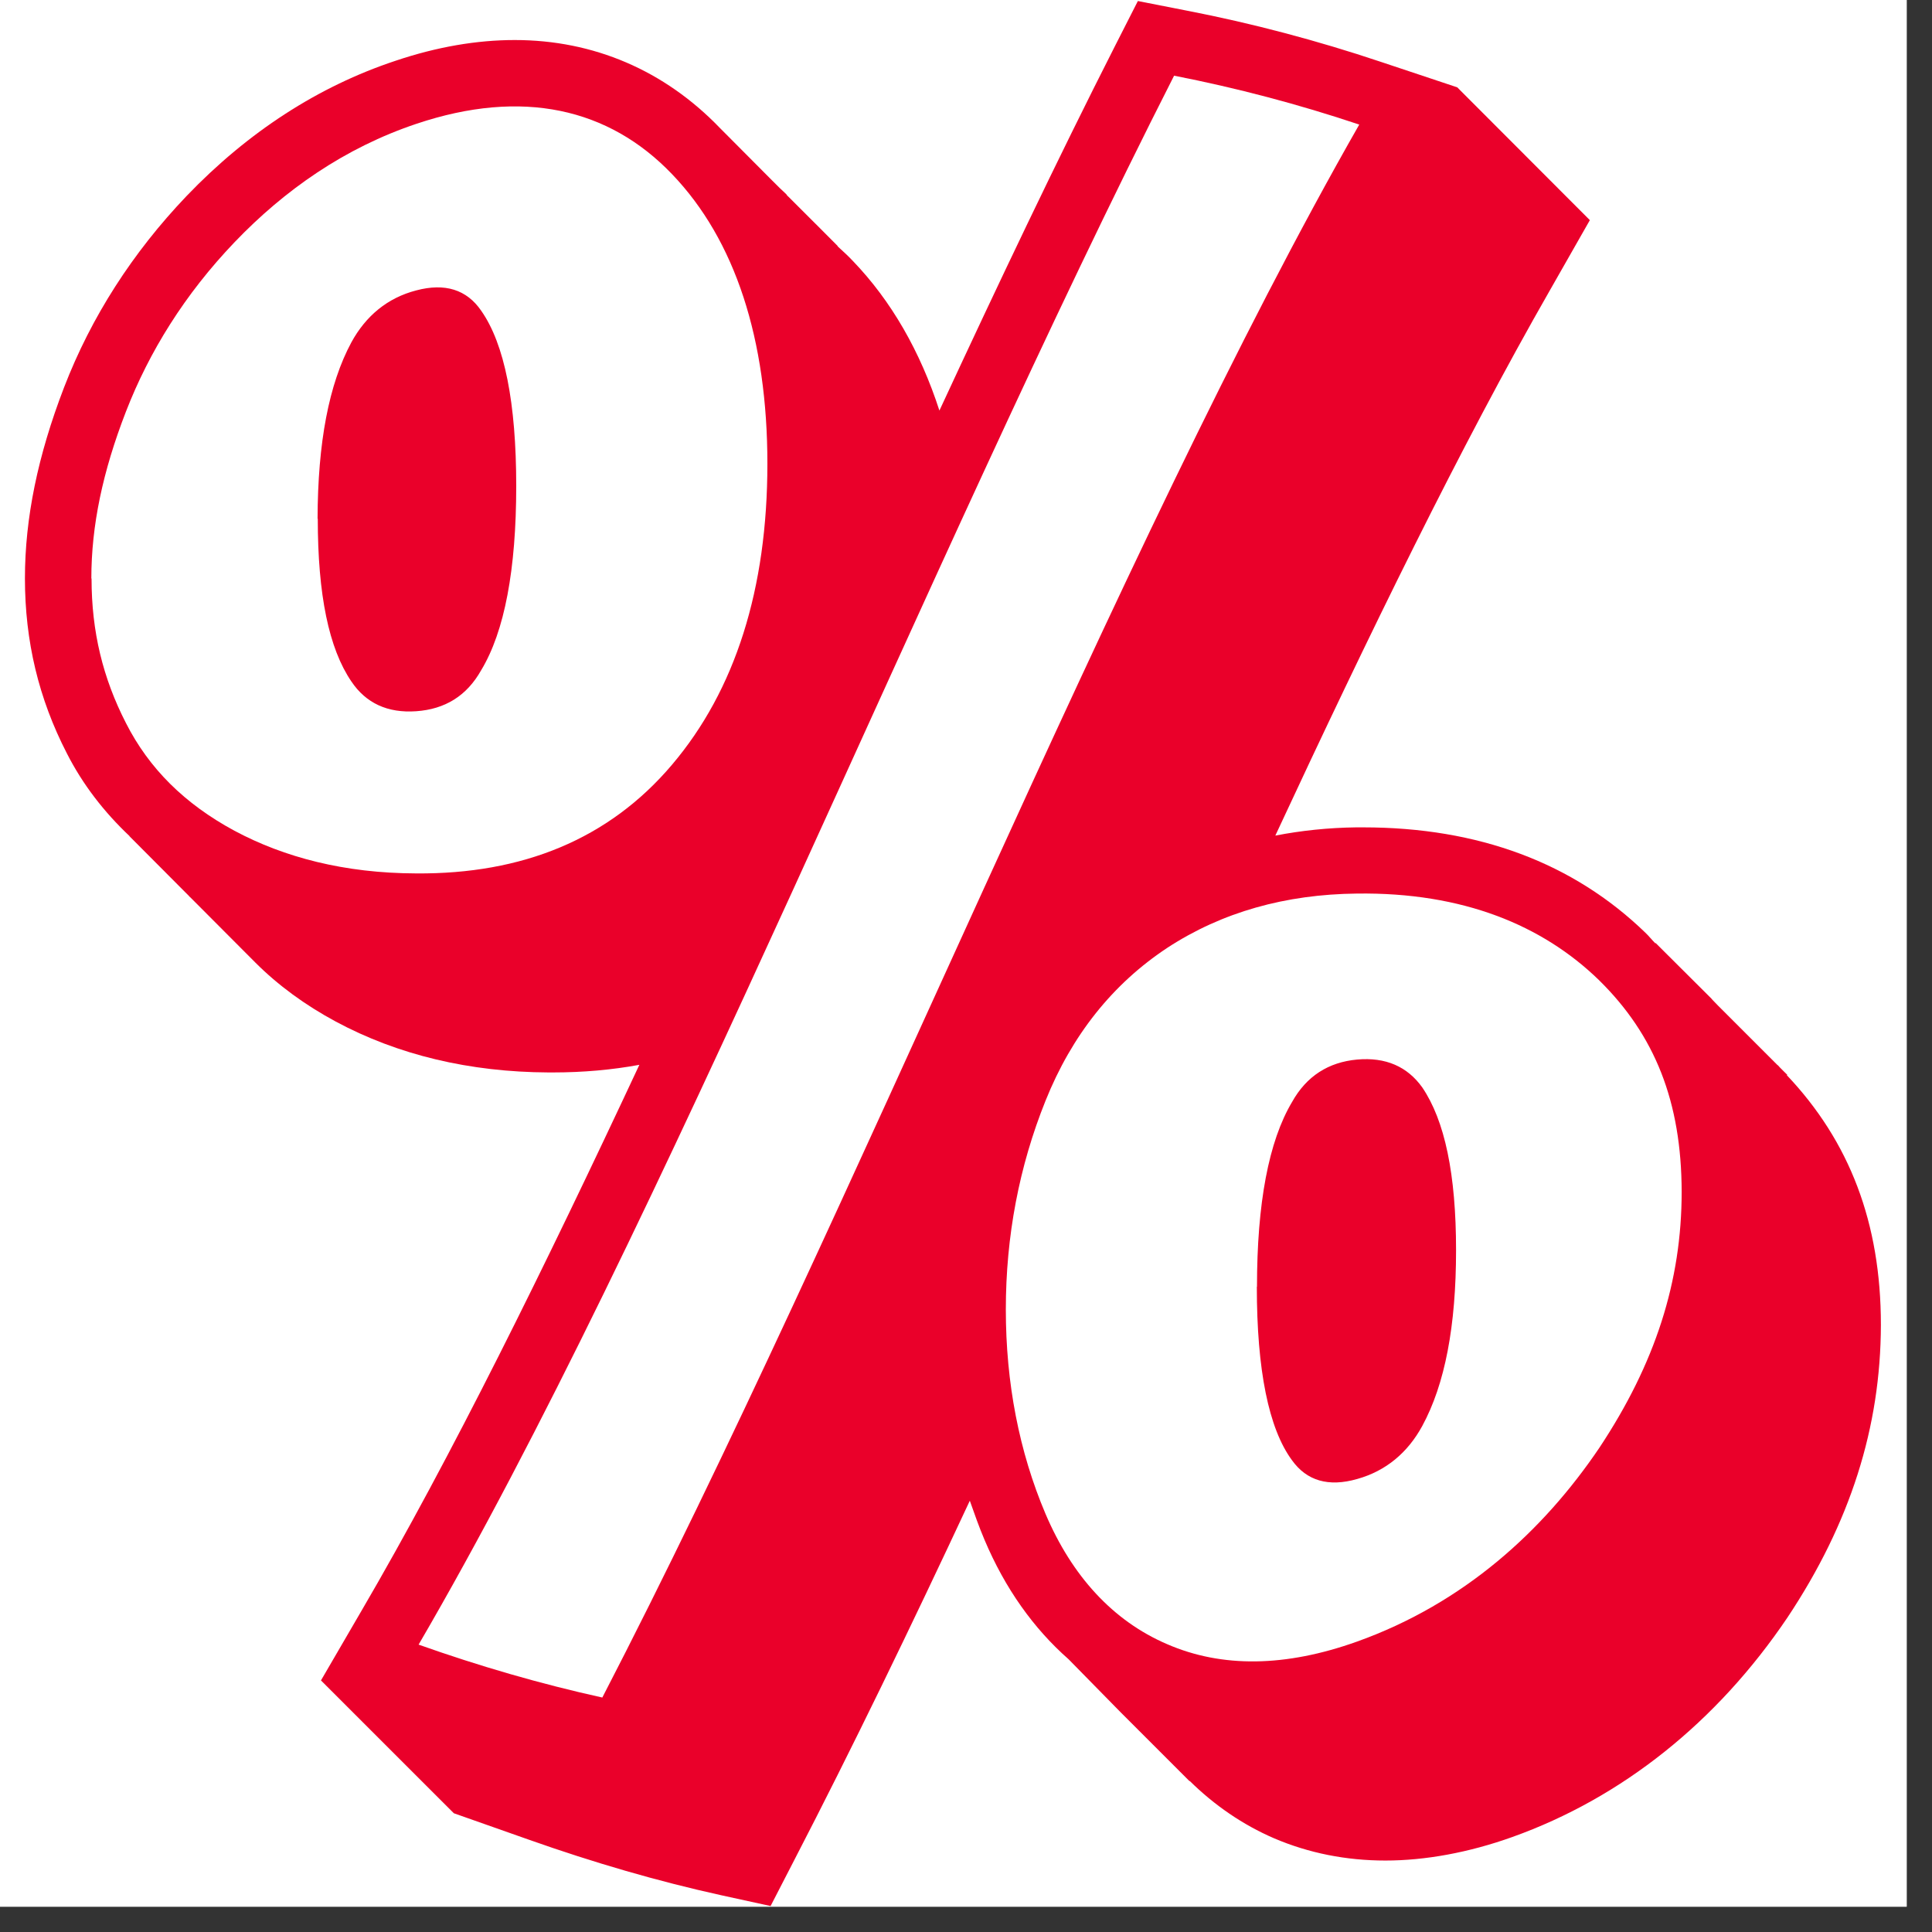 <?xml version="1.0" encoding="UTF-8"?>
<svg xmlns="http://www.w3.org/2000/svg" xmlns:xlink="http://www.w3.org/1999/xlink" width="50" zoomAndPan="magnify" viewBox="0 0 37.5 37.5" height="50" preserveAspectRatio="xMidYMid meet" version="1.0">
  <rect x="0" y="0" width="37.5" height="37.5" fill="#333333" stroke="none"/>
  <defs>
    <clipPath id="c8bd33f96c">
      <path d="M 0 0 L 37.008 0 L 37.008 37.008 L 0 37.008 Z M 0 0 " clip-rule="nonzero"></path>
    </clipPath>
    <clipPath id="50c15a7454">
      <path d="M 0.484 0 L 36.754 0 L 36.754 37 L 0.484 37 Z M 0.484 0 " clip-rule="nonzero"></path>
    </clipPath>
  </defs>
  <g clip-path="url(#c8bd33f96c)">
    <path fill="#ffffff" d="M 0 0 L 37.008 0 L 37.008 37.008 L 0 37.008 Z M 0 0 " fill-opacity="1" fill-rule="nonzero"></path>
    <path fill="#ffffff" d="M 0 0 L 37.008 0 L 37.008 37.008 L 0 37.008 Z M 0 0 " fill-opacity="1" fill-rule="nonzero"></path>
  </g>
  <g clip-path="url(#50c15a7454)">
    <path fill="#ea002a" d="M 34.691 20.863 L 34.551 20.723 C 34.551 20.723 34.523 20.691 34.512 20.68 C 34.5 20.672 34.496 20.668 34.484 20.656 L 33.344 19.516 L 33.238 19.406 C 33.238 19.406 33.23 19.398 33.227 19.391 C 33.223 19.391 33.219 19.387 33.219 19.383 L 32.137 18.305 L 32.129 18.309 C 32.062 18.242 32.008 18.172 31.938 18.105 C 30.539 16.75 28.699 16.059 26.457 16.059 L 26.324 16.059 C 25.781 16.066 25.258 16.121 24.754 16.219 C 26.559 12.34 28.359 8.645 30.082 5.637 L 30.859 4.273 L 28.285 1.695 L 26.797 1.199 C 25.574 0.789 24.309 0.453 23.039 0.207 L 22.086 0.02 L 21.645 0.887 C 20.52 3.102 19.375 5.508 18.234 7.969 C 17.863 6.824 17.301 5.84 16.551 5.062 C 16.457 4.961 16.355 4.871 16.254 4.777 C 16.254 4.777 16.262 4.777 16.262 4.777 C 16.273 4.789 15.68 4.191 15.297 3.812 C 15.281 3.801 15.273 3.785 15.262 3.77 C 15.223 3.73 15.18 3.695 15.141 3.656 L 14.984 3.5 L 13.973 2.484 C 12.898 1.367 11.523 0.777 9.992 0.777 C 9.254 0.777 8.477 0.91 7.676 1.18 C 6.18 1.676 4.812 2.562 3.621 3.805 C 2.574 4.902 1.77 6.152 1.242 7.523 C 0.734 8.844 0.484 10.055 0.484 11.227 C 0.484 12.445 0.75 13.559 1.297 14.621 C 1.605 15.227 2.02 15.762 2.516 16.23 L 2.512 16.23 C 2.512 16.23 3.668 17.391 3.668 17.391 C 3.672 17.395 3.676 17.402 3.68 17.406 L 3.691 17.414 L 4.957 18.684 C 5.398 19.125 5.922 19.508 6.516 19.828 C 7.723 20.477 9.113 20.809 10.648 20.816 L 10.73 20.816 C 11.32 20.816 11.879 20.766 12.41 20.668 C 10.582 24.578 8.758 28.285 7.012 31.273 L 6.23 32.617 L 8.809 35.195 L 10.273 35.711 C 11.52 36.152 12.77 36.516 13.992 36.785 L 14.957 36.996 L 15.41 36.117 C 16.535 33.945 17.684 31.57 18.824 29.129 C 18.914 29.383 19.004 29.641 19.109 29.887 C 19.508 30.832 20.062 31.609 20.742 32.207 C 20.742 32.207 21.758 33.242 21.758 33.242 L 23.09 34.574 L 23.09 34.566 C 23.57 35.039 24.121 35.418 24.727 35.68 C 25.402 35.969 26.129 36.113 26.891 36.113 C 27.656 36.113 28.504 35.961 29.355 35.656 C 31.484 34.895 33.328 33.422 34.695 31.395 C 35.914 29.562 36.504 27.703 36.508 25.715 C 36.508 23.738 35.902 22.156 34.68 20.867 L 34.691 20.867 Z M 34.691 20.863 " fill-opacity="1" fill-rule="nonzero"></path>
  </g>
  <path fill="#ffffff" d="M 1.773 11.227 C 1.773 10.203 1.992 9.156 2.445 7.988 C 2.895 6.828 3.586 5.711 4.555 4.699 C 5.523 3.688 6.695 2.867 8.086 2.402 C 10.137 1.715 11.816 2.098 13.043 3.379 C 14.273 4.66 14.895 6.59 14.895 9 C 14.895 11.43 14.273 13.395 13.043 14.844 C 11.816 16.293 10.133 16.969 8.078 16.953 C 6.684 16.949 5.516 16.641 4.551 16.125 C 3.582 15.602 2.891 14.914 2.445 14.035 C 1.996 13.16 1.777 12.258 1.777 11.23 Z M 6.168 10.066 C 6.168 11.547 6.383 12.586 6.82 13.227 C 7.102 13.648 7.523 13.844 8.078 13.805 C 8.637 13.766 9.059 13.508 9.34 13.008 C 9.793 12.258 10.02 11.055 10.02 9.434 C 10.02 7.82 9.793 6.676 9.34 6.031 C 9.059 5.621 8.637 5.488 8.078 5.637 C 7.523 5.781 7.102 6.129 6.82 6.645 C 6.383 7.457 6.168 8.59 6.164 10.07 Z M 22.789 1.469 C 24.004 1.707 25.203 2.023 26.383 2.418 C 21.672 10.664 16.562 23.535 11.691 32.949 C 10.488 32.684 9.293 32.336 8.125 31.922 C 12.848 23.824 17.93 11.027 22.789 1.469 Z M 19.523 25.418 C 19.523 23.996 19.781 22.641 20.293 21.367 C 20.805 20.09 21.598 19.098 22.656 18.398 C 23.719 17.703 24.953 17.359 26.336 17.344 C 28.398 17.316 29.941 17.961 31.035 19.023 C 32.125 20.094 32.637 21.387 32.641 23.133 C 32.641 24.871 32.129 26.465 31.043 28.102 C 29.953 29.715 28.414 31.121 26.34 31.863 C 24.953 32.359 23.719 32.375 22.656 31.914 C 21.598 31.461 20.805 30.586 20.293 29.383 C 19.781 28.176 19.523 26.84 19.523 25.418 Z M 24.395 24.973 C 24.395 26.594 24.625 27.73 25.078 28.344 C 25.363 28.742 25.785 28.867 26.344 28.707 C 26.902 28.551 27.324 28.195 27.605 27.68 C 28.047 26.867 28.262 25.738 28.262 24.266 C 28.262 22.789 28.043 21.75 27.605 21.105 C 27.316 20.703 26.898 20.516 26.34 20.566 C 25.785 20.617 25.359 20.887 25.078 21.391 C 24.625 22.152 24.398 23.355 24.398 24.977 Z M 24.395 24.973 " fill-opacity="1" fill-rule="nonzero"></path>
</svg>
